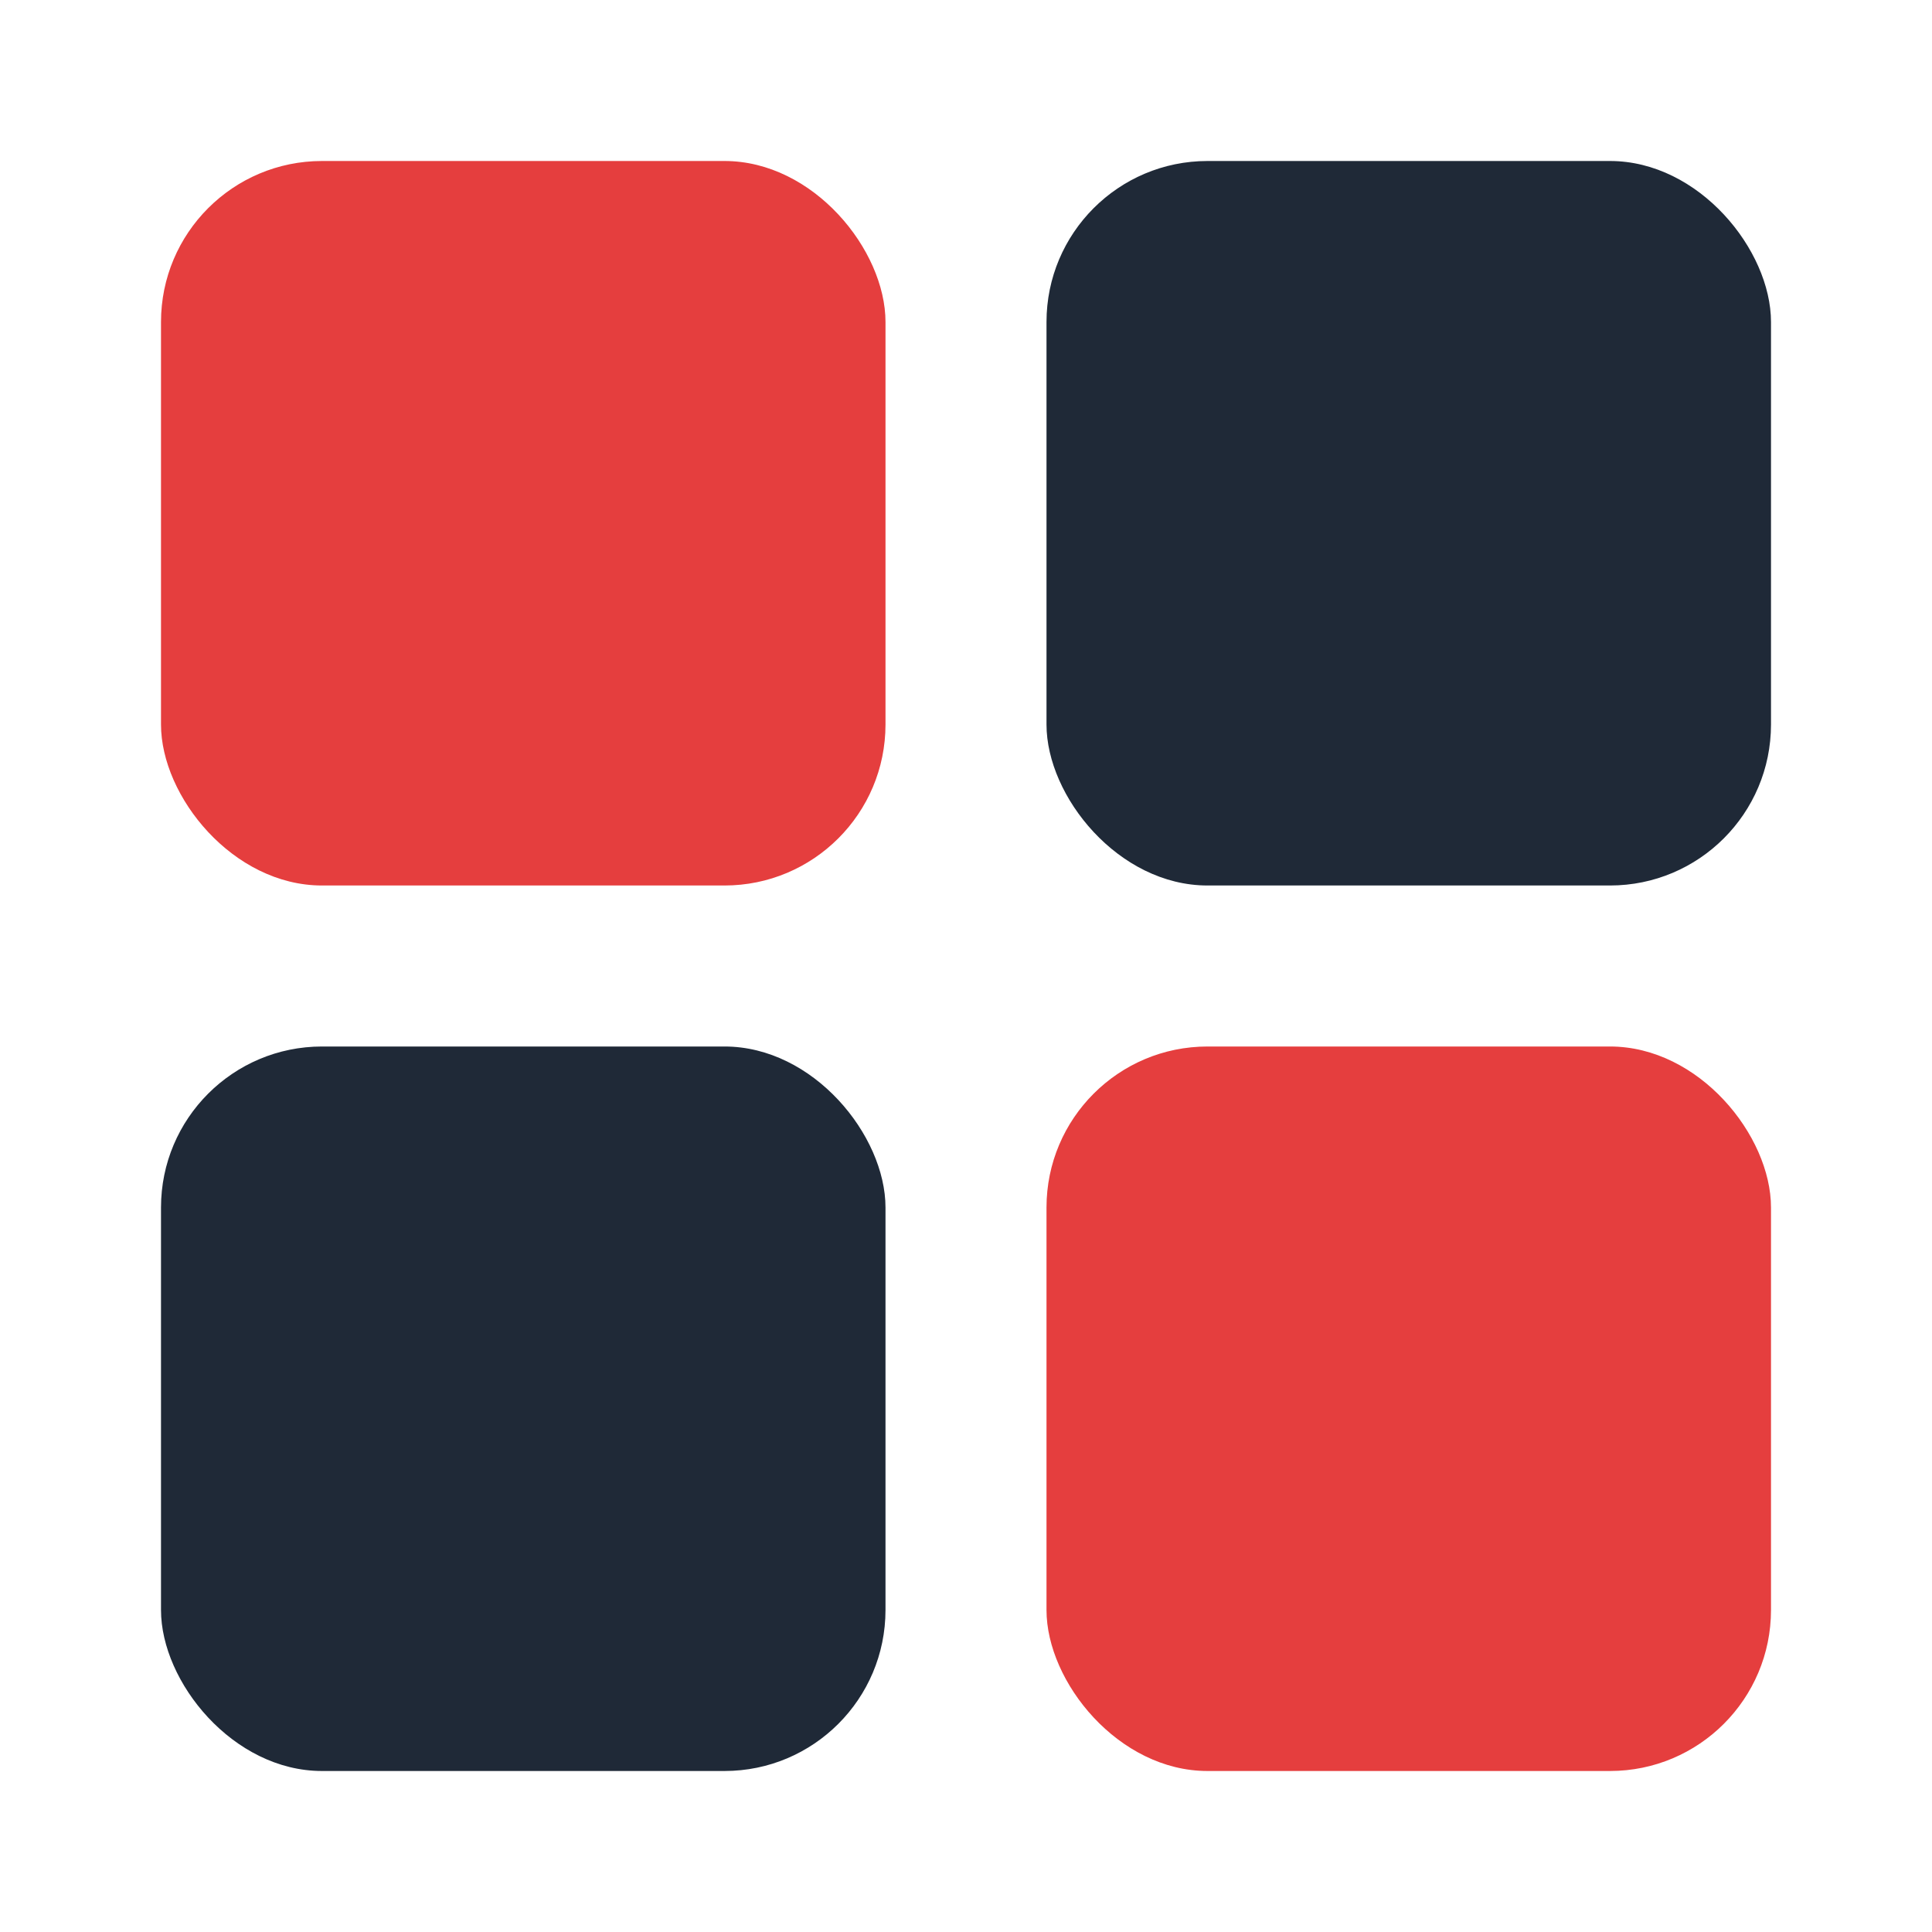 <svg width="24" height="24" viewBox="0 0 24 24" fill="none" xmlns="http://www.w3.org/2000/svg">
  <rect x="2" y="2" width="9" height="9" rx="2" fill="#E53E3E"/>
  <rect x="13" y="2" width="9" height="9" rx="2" fill="#1F2937"/>
  <rect x="2" y="13" width="9" height="9" rx="2" fill="#1F2937"/>
  <rect x="13" y="13" width="9" height="9" rx="2" fill="#E53E3E"/>
</svg>